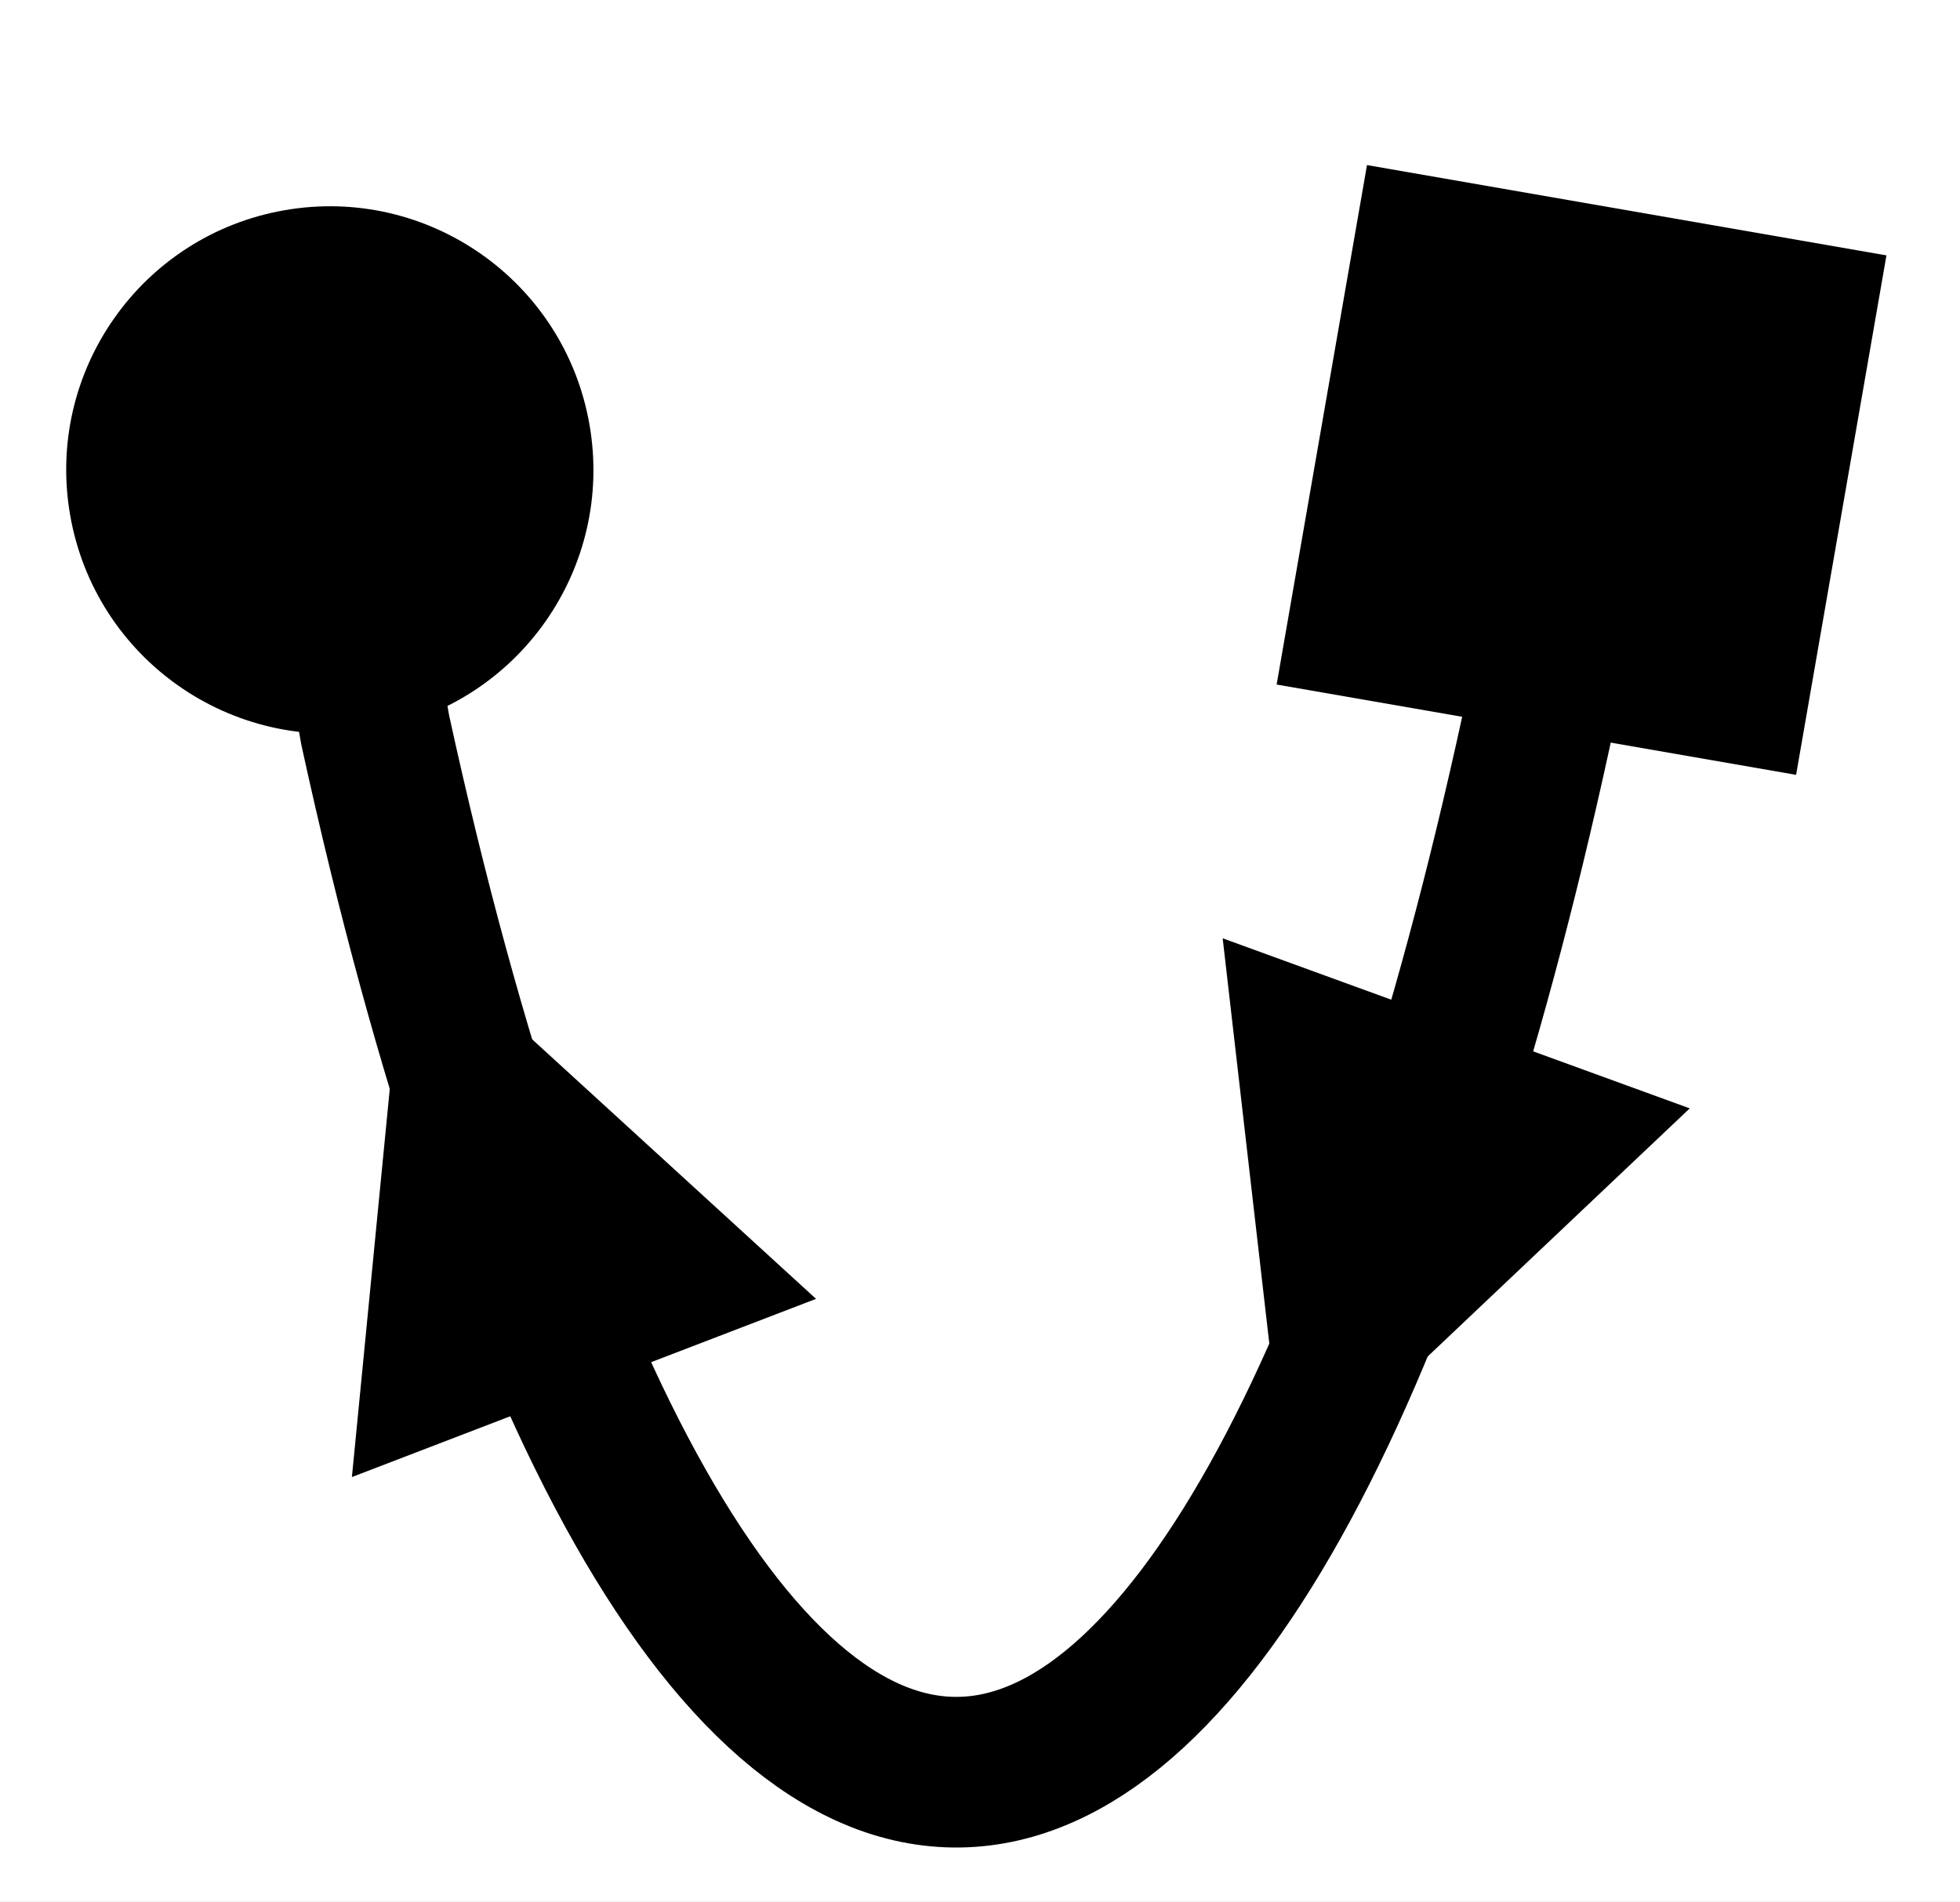 <?xml version="1.0" encoding="UTF-8"?>
<svg xmlns="http://www.w3.org/2000/svg" xmlns:xlink="http://www.w3.org/1999/xlink" width="52.043pt" height="50.502pt" viewBox="0 0 52.043 50.502">
<rect x="0" y="0" width="52.043" height="50.502" fill="#808080" stroke="none"/>
<defs>
<clipPath id="clip-0">
<path clip-rule="nonzero" d="M 0 0 L 52.043 0 L 52.043 50.5 L 0 50.5 Z M 0 0 "/>
</clipPath>
<clipPath id="clip-1">
<path clip-rule="nonzero" d="M 0.758 3.383 L 51.09 3.383 L 51.09 50.055 L 0.758 50.055 Z M 0.758 3.383 "/>
</clipPath>
<clipPath id="clip-2">
<path clip-rule="nonzero" d="M 26 21 L 47 21 L 47 44 L 26 44 Z M 26 21 "/>
</clipPath>
<clipPath id="clip-3">
<path clip-rule="nonzero" d="M 32.539 21.785 L 26.668 37.914 L 40.949 43.113 L 46.82 26.984 Z M 32.539 21.785 "/>
</clipPath>
<clipPath id="clip-4">
<path clip-rule="nonzero" d="M 32 24 L 45 24 L 45 40 L 32 40 Z M 32 24 "/>
</clipPath>
<clipPath id="clip-5">
<path clip-rule="nonzero" d="M 32.539 21.785 L 26.668 37.914 L 40.949 43.113 L 46.82 26.984 Z M 32.539 21.785 "/>
</clipPath>
<clipPath id="clip-6">
<path clip-rule="nonzero" d="M 3 20 L 24 20 L 24 43 L 3 43 Z M 3 20 "/>
</clipPath>
<clipPath id="clip-7">
<path clip-rule="nonzero" d="M 23.664 36.898 L 17.512 20.875 L 3.324 26.32 L 9.473 42.348 Z M 23.664 36.898 "/>
</clipPath>
<clipPath id="clip-8">
<path clip-rule="nonzero" d="M 9 24 L 22 24 L 22 40 L 9 40 Z M 9 24 "/>
</clipPath>
<clipPath id="clip-9">
<path clip-rule="nonzero" d="M 23.664 36.898 L 17.512 20.875 L 3.324 26.32 L 9.473 42.348 Z M 23.664 36.898 "/>
</clipPath>
</defs>
<g clip-path="url(#clip-0)">
<rect x="-5.204" y="-5.05" width="62.451" height="60.602" fill="rgb(100%, 100%, 100%)" fill-opacity="1"/>
</g>
<g clip-path="url(#clip-1)">
<path fill="none" stroke-width="4" stroke-linecap="butt" stroke-linejoin="miter" stroke="rgb(0%, 0%, 0%)" stroke-opacity="1" stroke-miterlimit="4" d="M 2.062 29.653 L 2.406 27.681 C 6.27 9.974 12.051 -0.421 18.207 0.013 C 24.09 0.427 29.551 10.72 33.242 27.681 L 33.586 29.649 " transform="matrix(1, 0, 0, -1, 7.555, 47.056)"/>
</g>
<path fill-rule="nonzero" fill="rgb(0%, 0%, 0%)" fill-opacity="1" d="M 33.898 18.176 L 47.691 20.574 L 50.09 6.781 L 36.297 4.383 Z M 33.898 18.176 "/>
<path fill-rule="nonzero" fill="rgb(0%, 0%, 0%)" fill-opacity="1" d="M 15.652 11.273 C 14.988 7.465 11.363 4.918 7.555 5.582 C 3.746 6.246 1.199 9.871 1.863 13.68 C 2.527 17.488 6.152 20.039 9.961 19.375 C 13.77 18.707 16.316 15.082 15.652 11.273 Z M 15.652 11.273 "/>
<g clip-path="url(#clip-2)">
<g clip-path="url(#clip-3)">
<path fill="none" stroke-width="3" stroke-linecap="butt" stroke-linejoin="miter" stroke="rgb(0%, 0%, 0%)" stroke-opacity="1" stroke-miterlimit="4" d="M -0 -0.002 L 1.966 -0.001 L 3.466 0 " transform="matrix(-0.342, 0.94, 0.94, 0.342, 39.337, 25.325)"/>
</g>
</g>
<g clip-path="url(#clip-4)">
<g clip-path="url(#clip-5)">
<path fill-rule="nonzero" fill="rgb(0%, 0%, 0%)" fill-opacity="1" d="M 44.867 29.43 L 34.152 39.574 L 32.465 24.914 Z M 44.867 29.43 "/>
</g>
</g>
<g clip-path="url(#clip-6)">
<g clip-path="url(#clip-7)">
<path fill="none" stroke-width="3" stroke-linecap="butt" stroke-linejoin="miter" stroke="rgb(0%, 0%, 0%)" stroke-opacity="1" stroke-miterlimit="4" d="M 0.002 -0 L 1.964 -0 L 3.466 0 " transform="matrix(-0.358, -0.934, -0.934, 0.358, 16.211, 38.689)"/>
</g>
</g>
<g clip-path="url(#clip-8)">
<g clip-path="url(#clip-9)">
<path fill-rule="nonzero" fill="rgb(0%, 0%, 0%)" fill-opacity="1" d="M 9.344 39.219 L 10.777 24.531 L 21.668 34.488 Z M 9.344 39.219 "/>
</g>
</g>
</svg>

